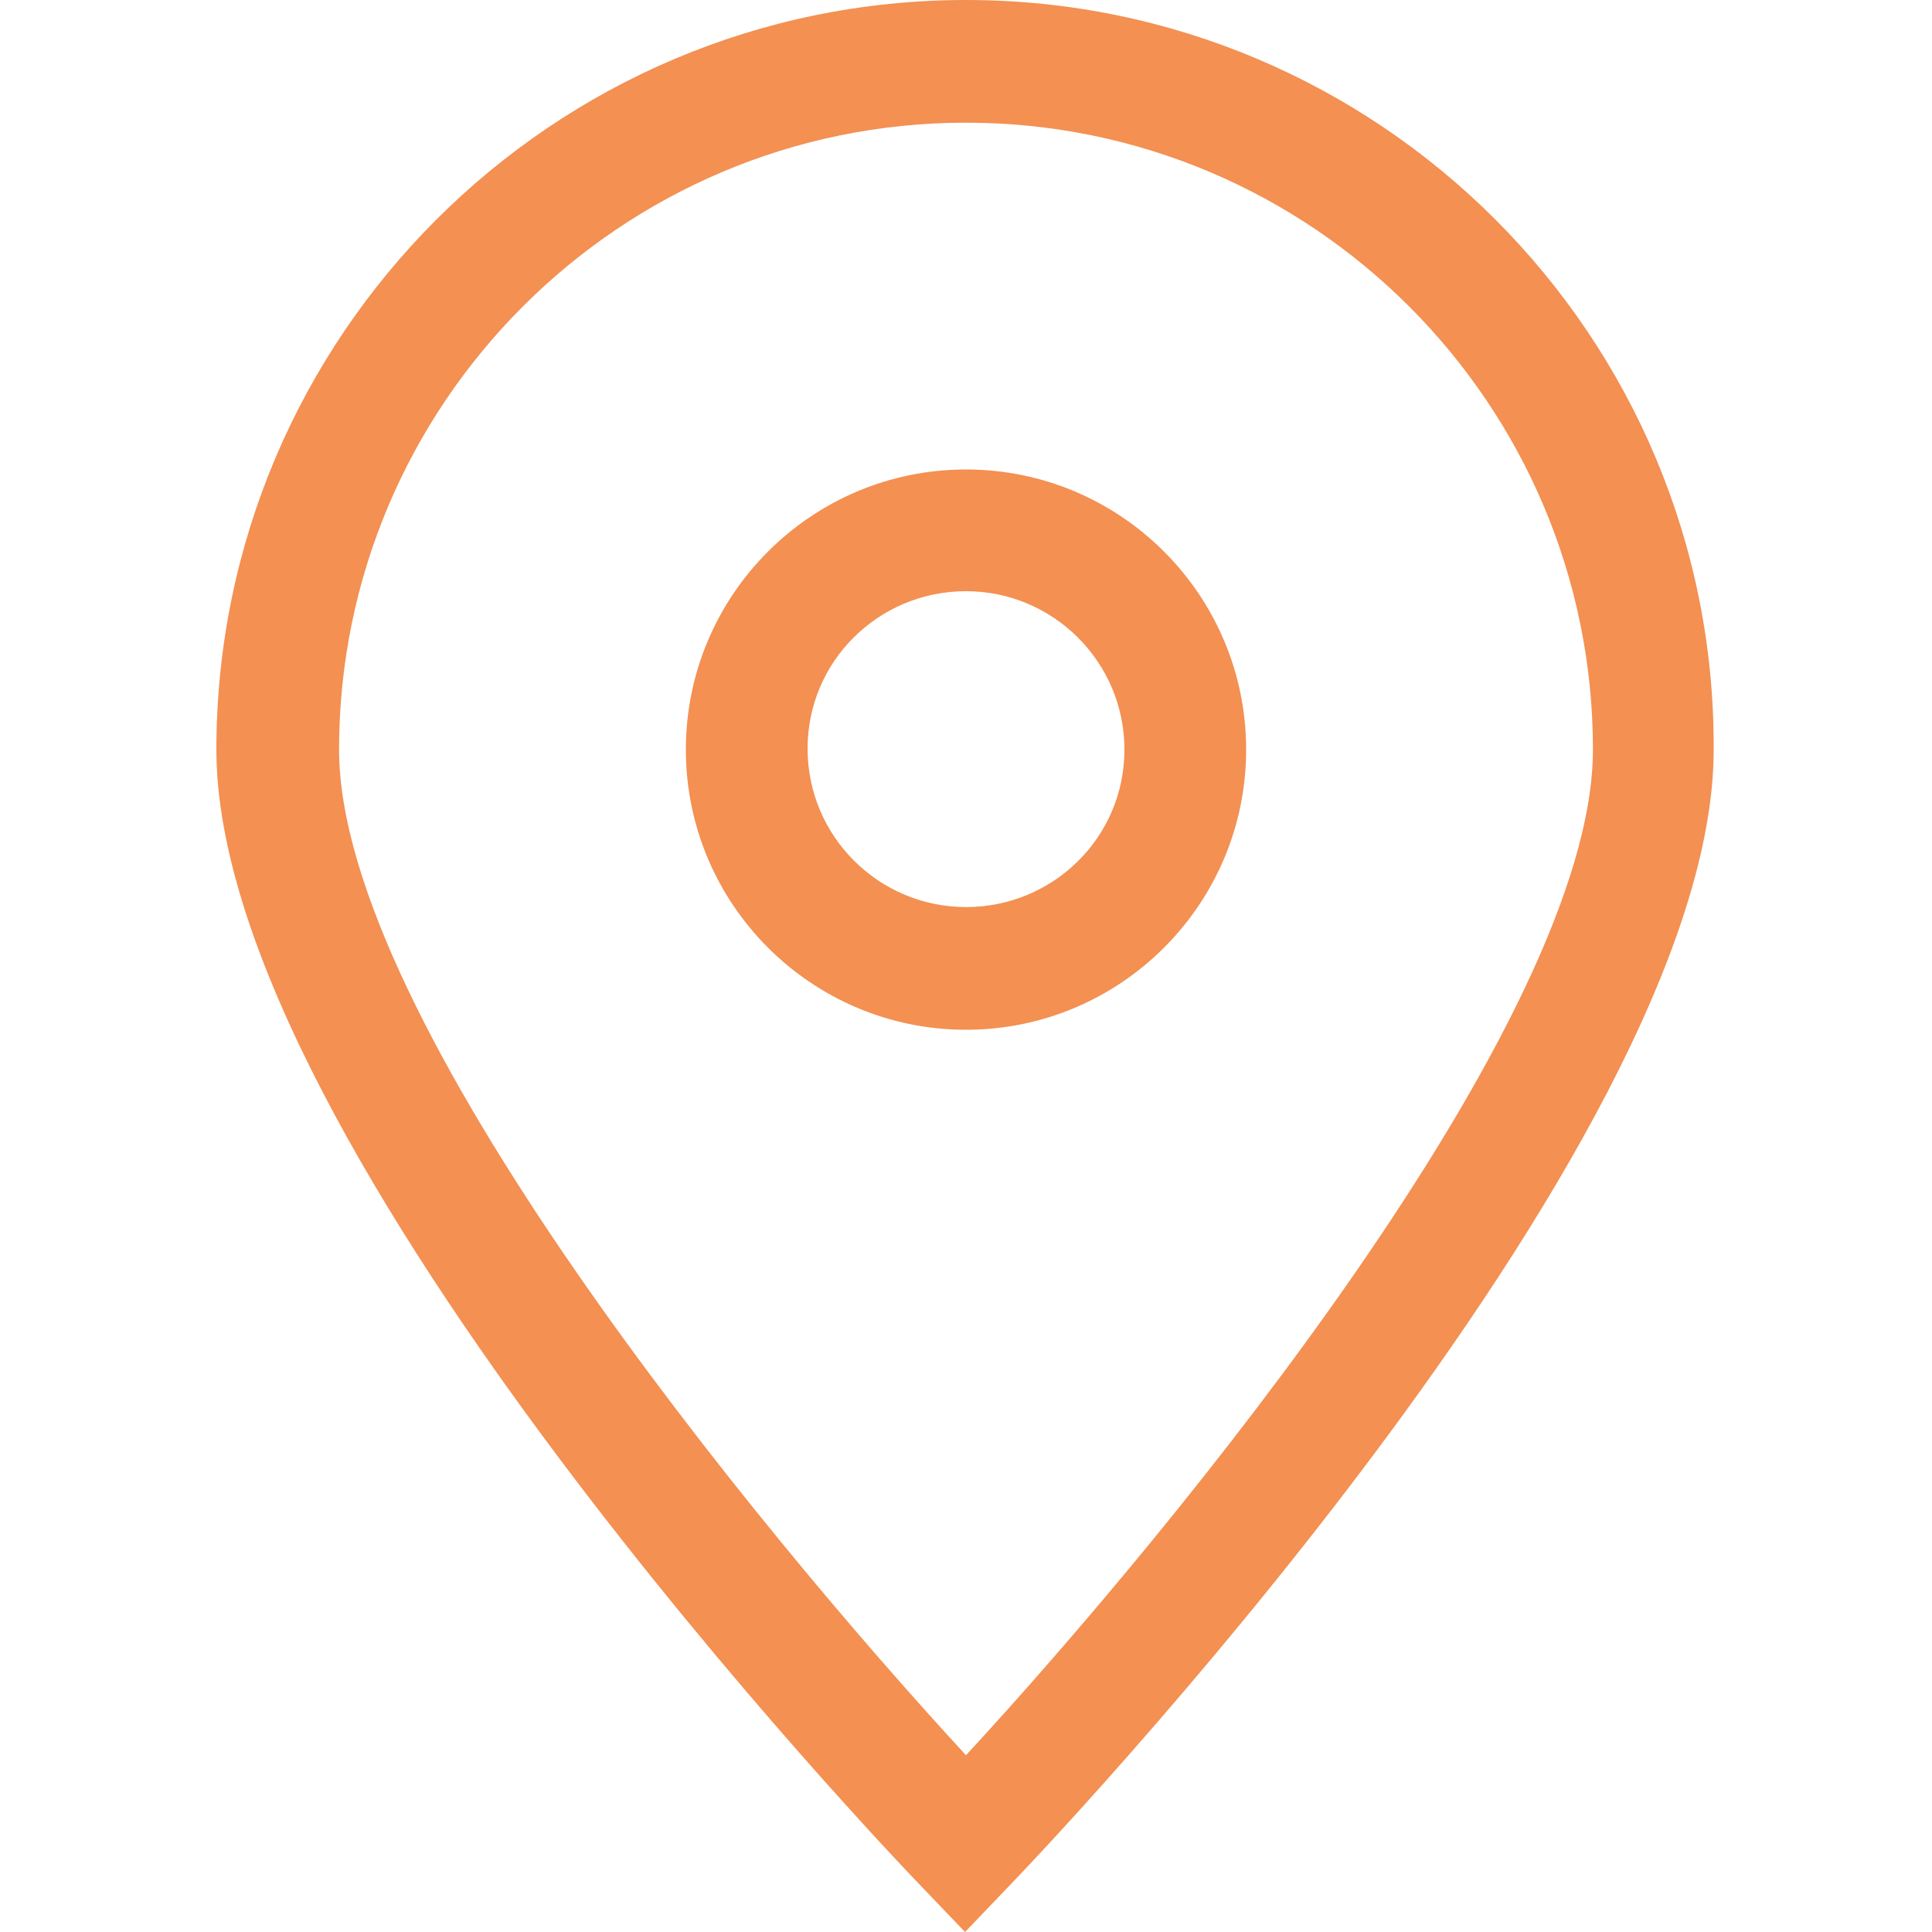 <svg xmlns="http://www.w3.org/2000/svg" xmlns:xlink="http://www.w3.org/1999/xlink" id="Layer_1" x="0px" y="0px" viewBox="0 0 200 200" style="enable-background:new 0 0 200 200;" xml:space="preserve"><style type="text/css">	.st0{fill:#F39052;}</style><g>	<path class="st0" d="M100,0C57.2,0,22.4,34.8,22.4,77.6c0,41.4,70,114.6,73,117.7l4.5,4.7l4.5-4.7c3-3.1,73-76.3,73-117.7  C177.6,34.8,142.8,0,100,0L100,0z M100,181.7c-21.6-23.4-64.9-76.1-64.9-104.1c0-35.8,29.1-64.9,64.9-64.9s64.9,29.1,64.9,64.9  C164.9,105.6,121.6,158.3,100,181.7z"></path>	<path class="st0" d="M100,48.6c-16,0-29,13-29,29s13,29,29,29s29-13,29-29S116,48.6,100,48.6z M100,93.9c-9,0-16.4-7.3-16.4-16.4  S91,61.2,100,61.2s16.4,7.3,16.4,16.4S109,93.9,100,93.9z"></path></g></svg>